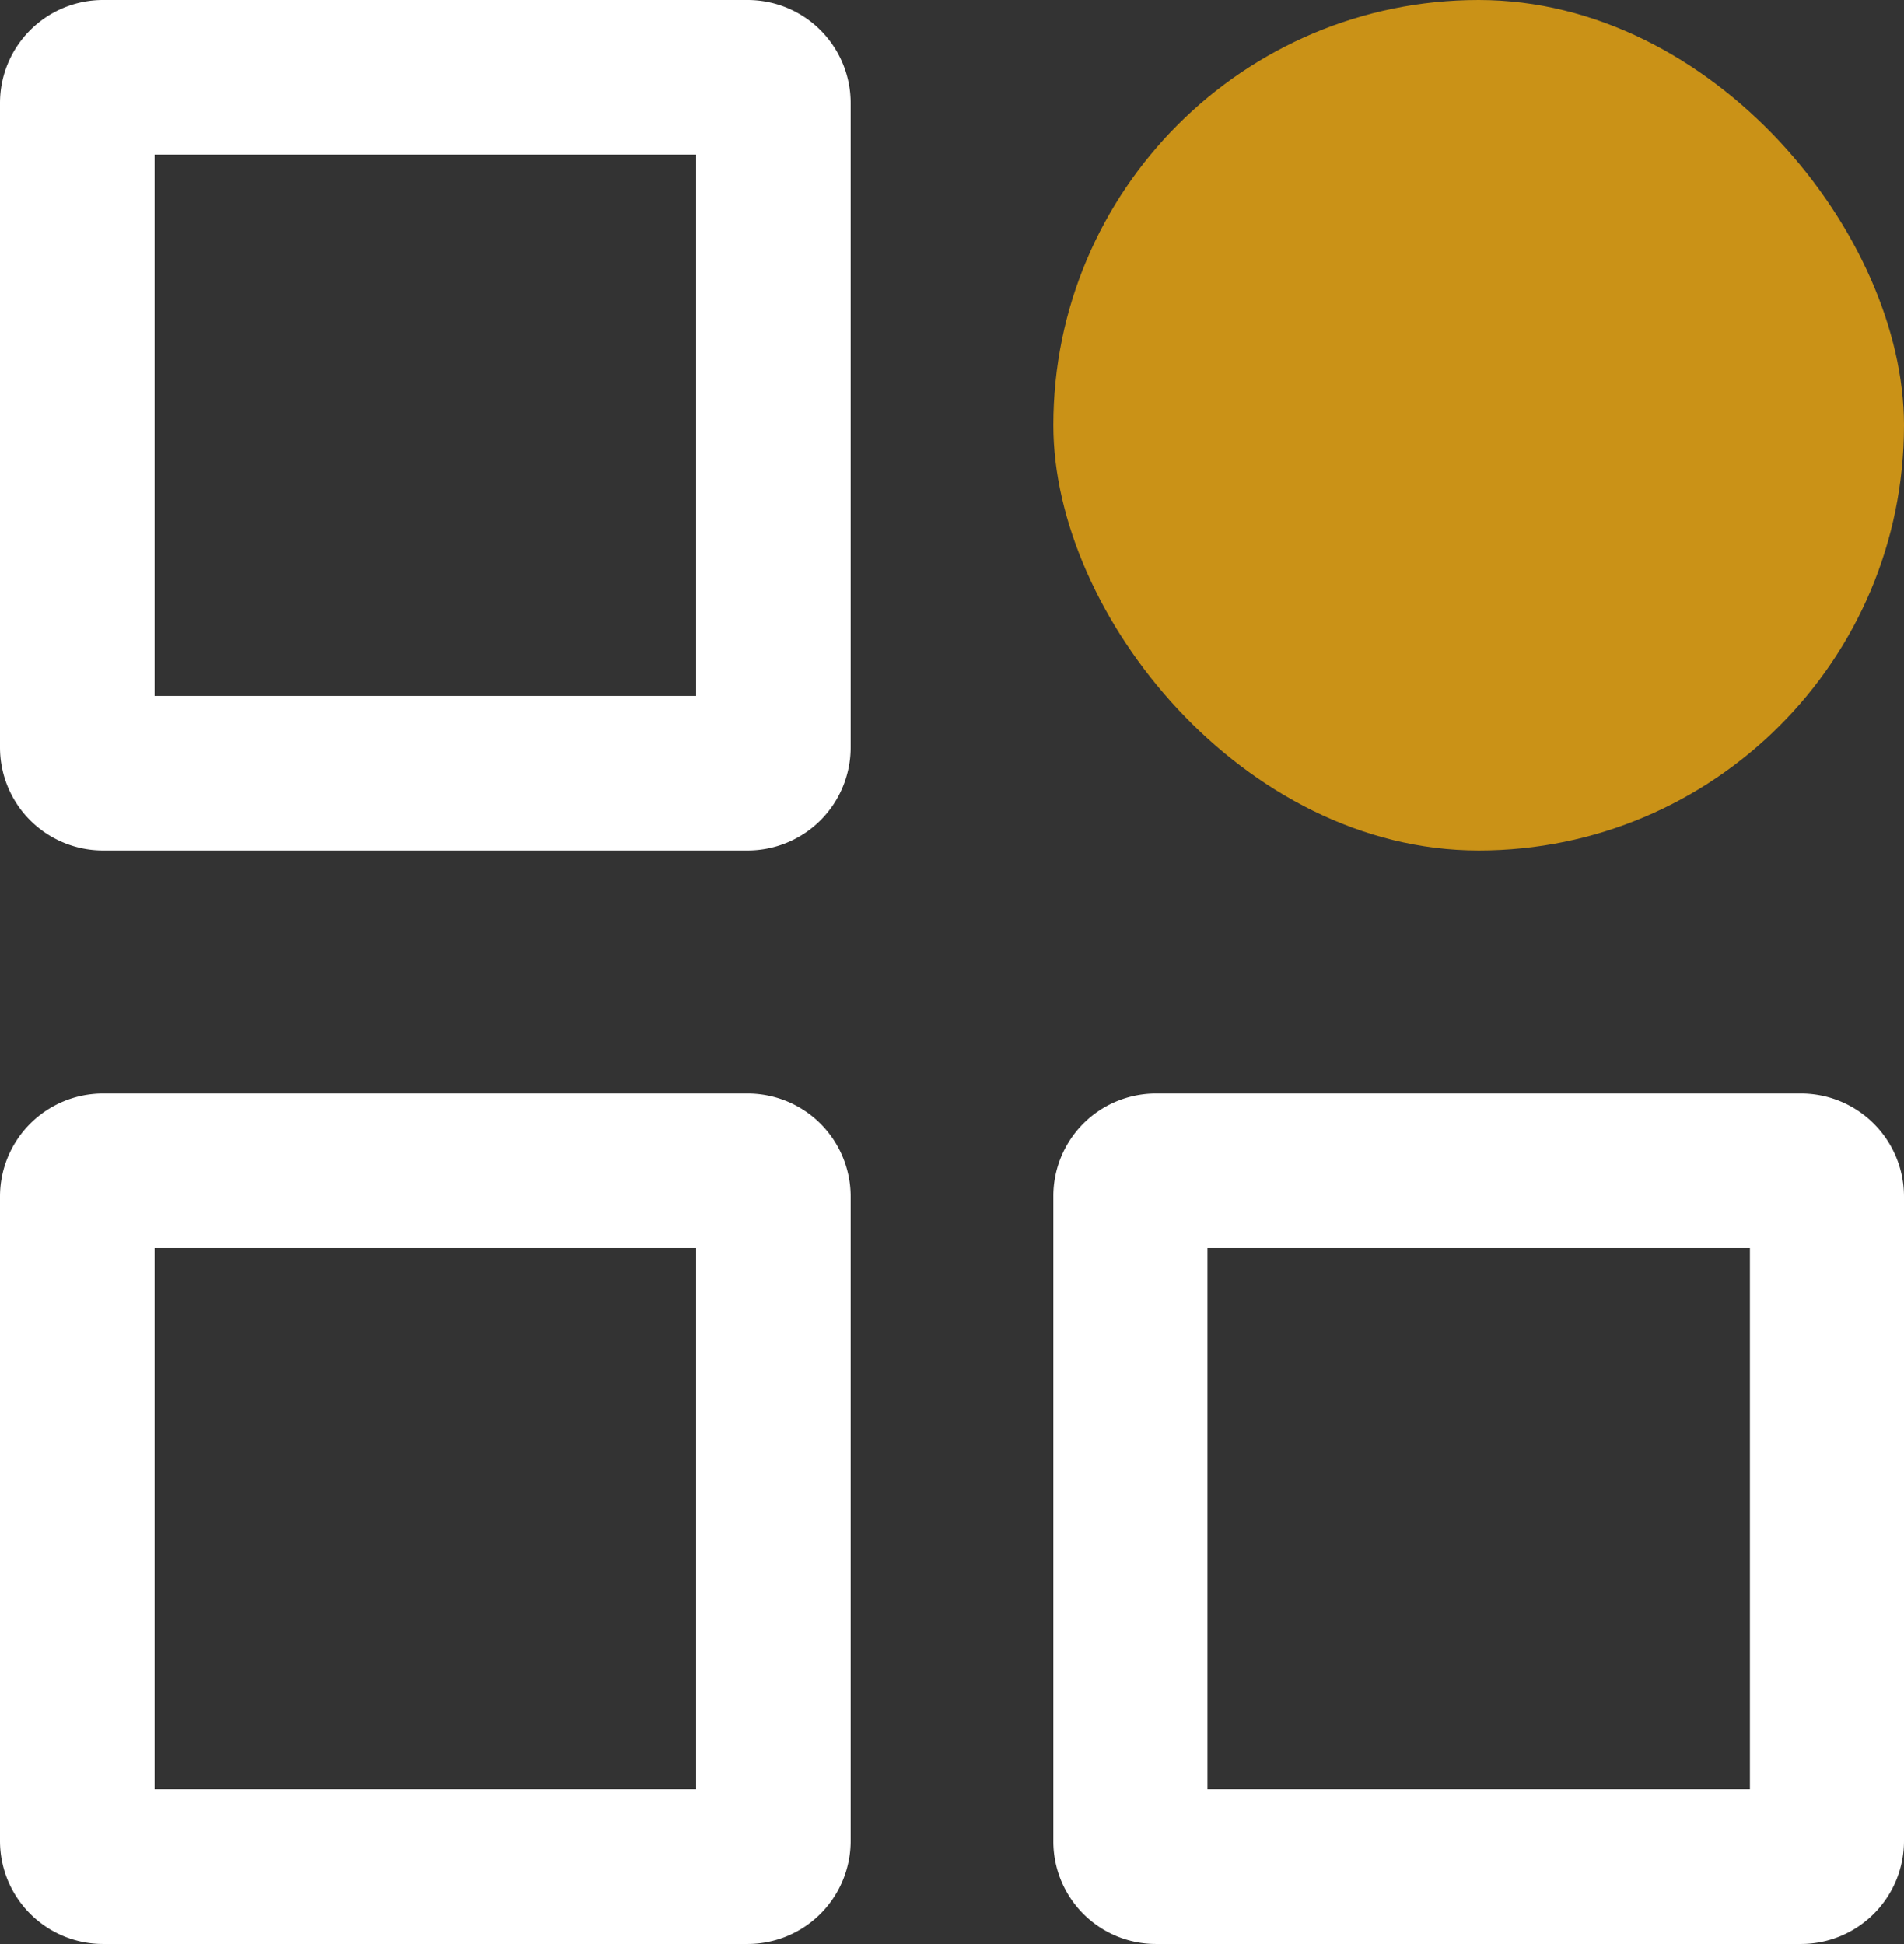<svg xmlns="http://www.w3.org/2000/svg" viewBox="0 0 39.17 40"><rect x="0" y="0" width="39.17" height="40" fill="#333333" stroke="none"/><defs><style>.cls-1{fill:#fff;}.cls-2{fill:#ca9217;}</style></defs><g id="レイヤー_2" data-name="レイヤー 2"><g id="txt"><path class="cls-1" d="M14.32,3.18V14.32H3.18V3.18H14.32M15.38,0H2.12A2.12,2.12,0,0,0,0,2.12V15.38A2.12,2.12,0,0,0,2.12,17.5H15.38a2.12,2.12,0,0,0,2.12-2.12V2.12A2.12,2.12,0,0,0,15.38,0Z"/><rect class="cls-2" x="21.67" width="17.5" height="17.5" rx="8.75"/><path class="cls-1" d="M14.32,25.68V36.82H3.18V25.68H14.32m1.06-3.18H2.12A2.12,2.12,0,0,0,0,24.62V37.88A2.12,2.12,0,0,0,2.12,40H15.38a2.12,2.12,0,0,0,2.12-2.12V24.62a2.12,2.12,0,0,0-2.12-2.12Z"/><path class="cls-1" d="M36,25.68V36.82H24.84V25.68H36m1.06-3.18H23.78a2.11,2.11,0,0,0-2.11,2.12V37.88A2.11,2.11,0,0,0,23.78,40H37.05a2.12,2.12,0,0,0,2.12-2.12V24.62a2.12,2.12,0,0,0-2.12-2.12Z"/></g></g></svg>